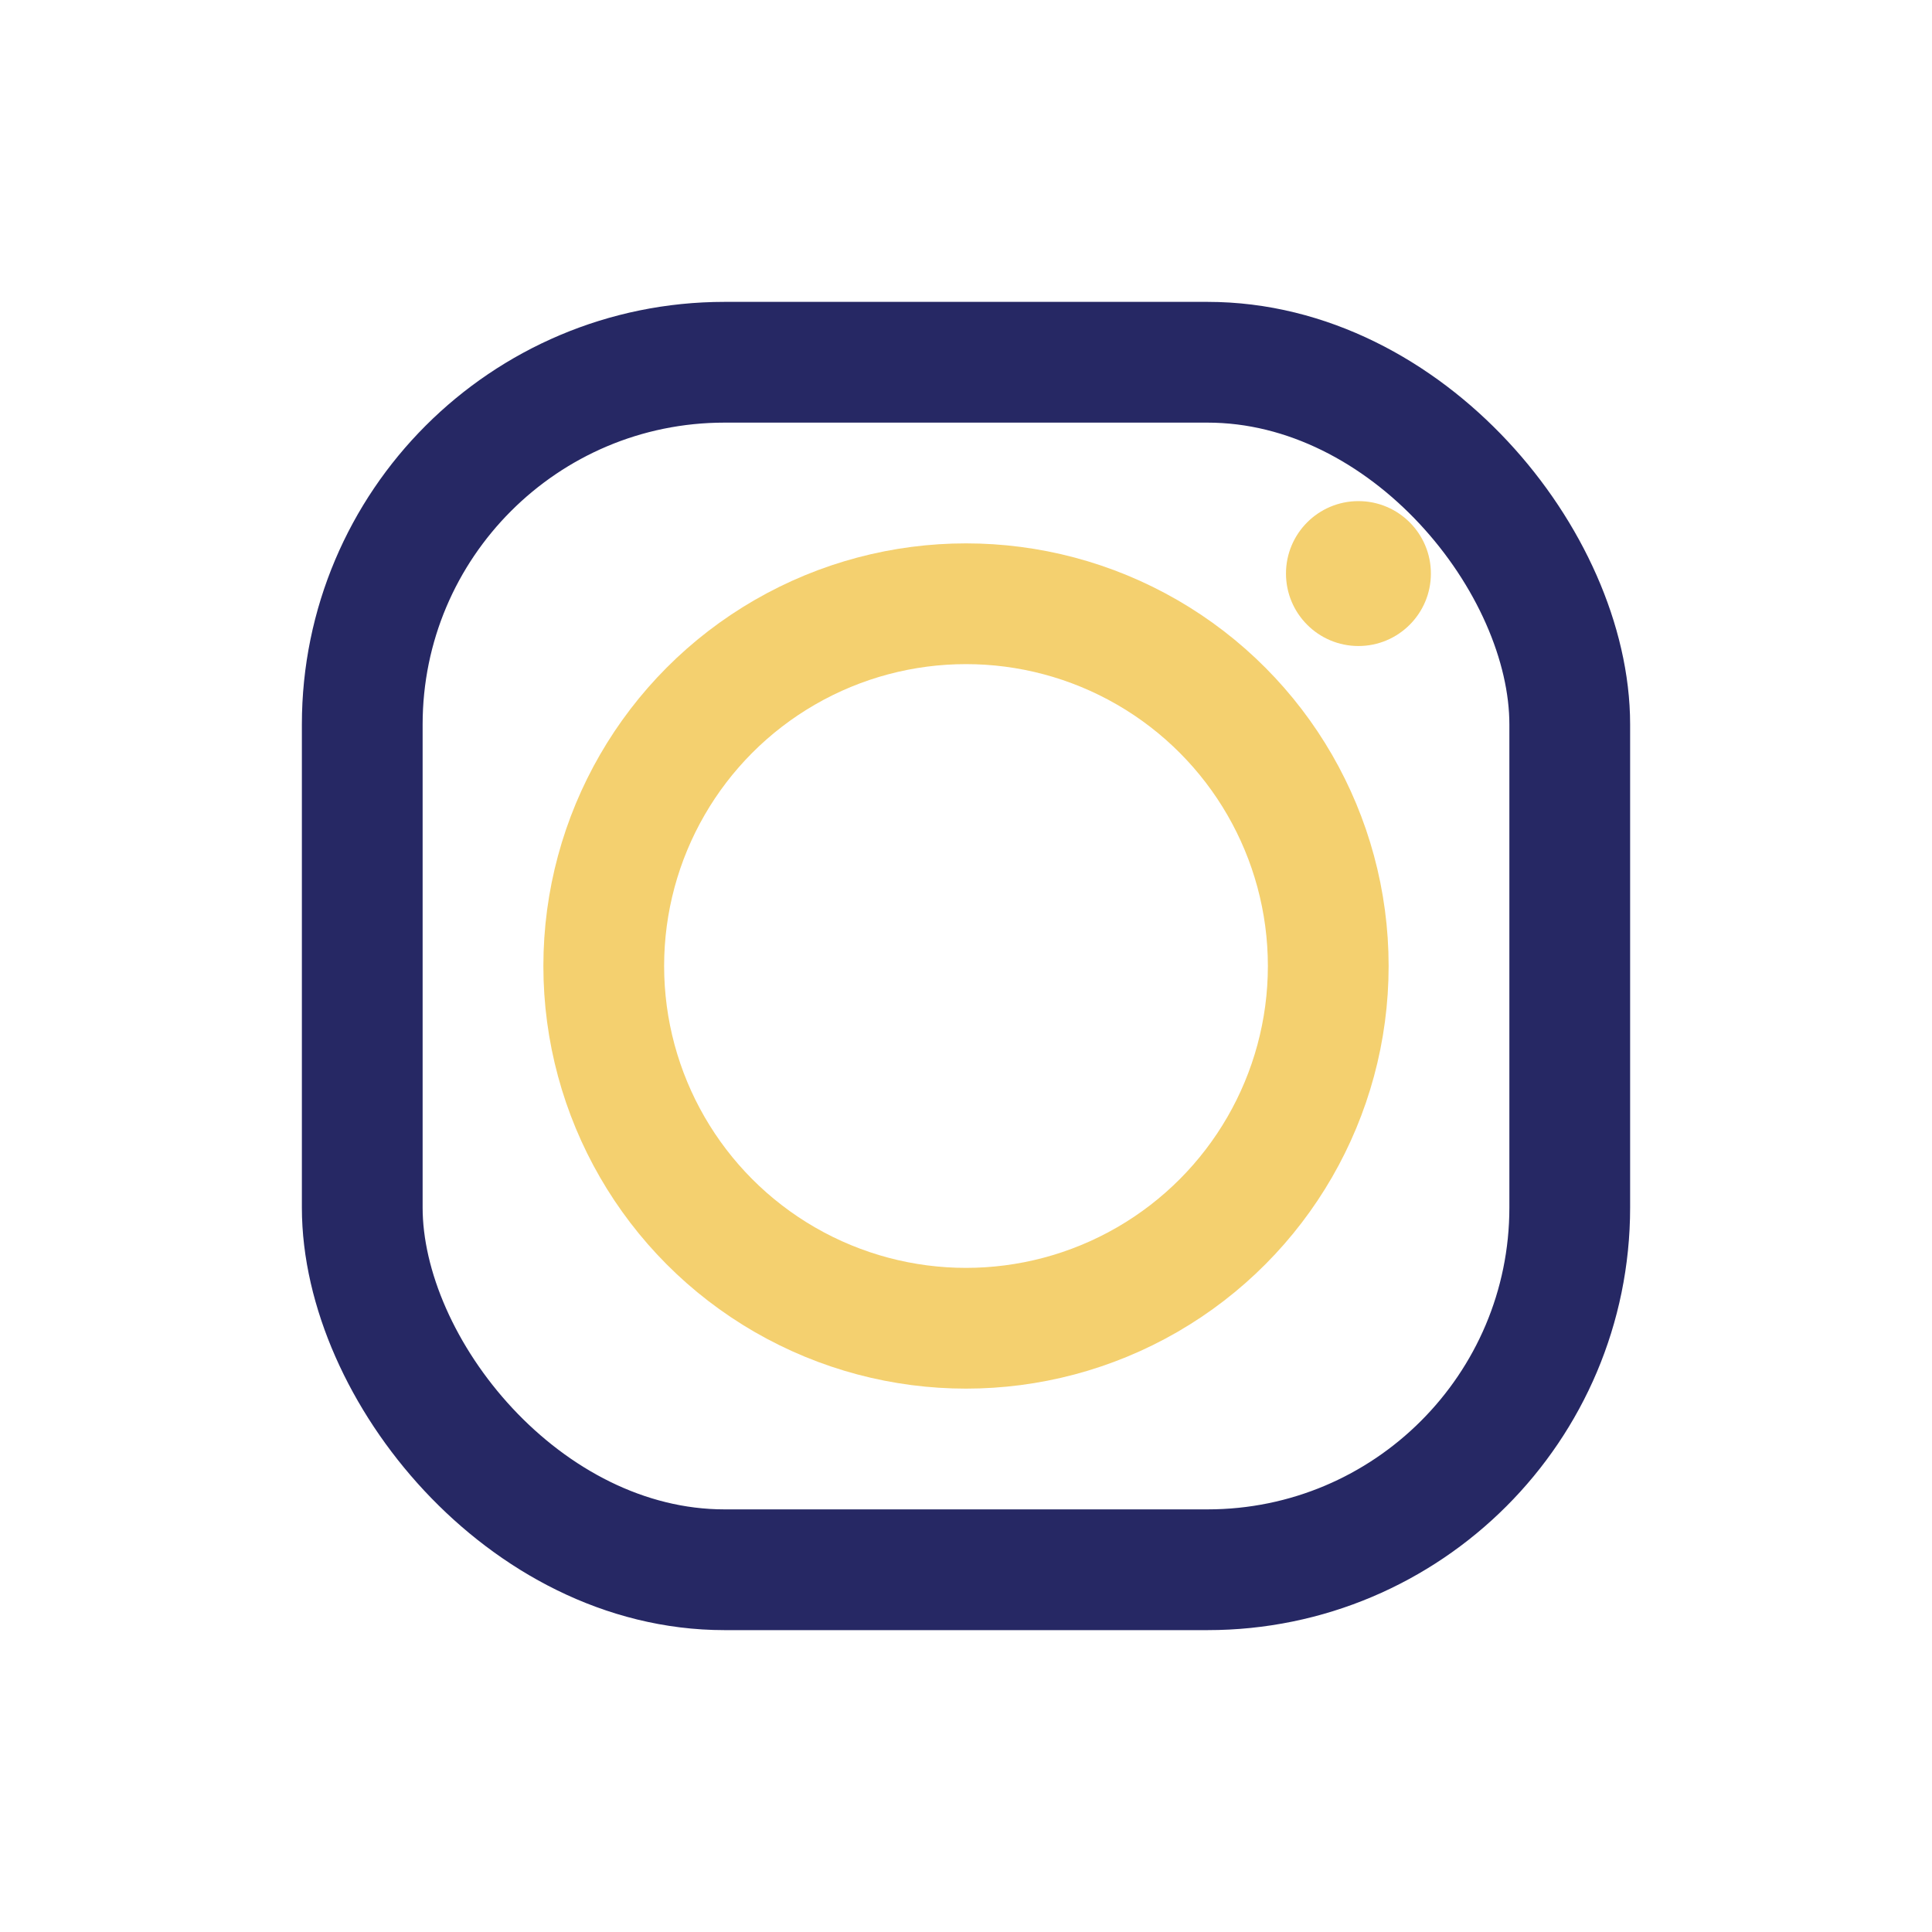 <?xml version="1.0" encoding="UTF-8"?>
<svg xmlns="http://www.w3.org/2000/svg" width="32" height="32" viewBox="0 0 32 32"><rect x="6" y="6" width="20" height="20" rx="6" fill="none" stroke="#262864" stroke-width="2"/><circle cx="16" cy="16" r="6" fill="none" stroke="#F4D06F" stroke-width="2"/><circle cx="22.5" cy="9.5" r="1.2" fill="#F4D06F"/></svg>